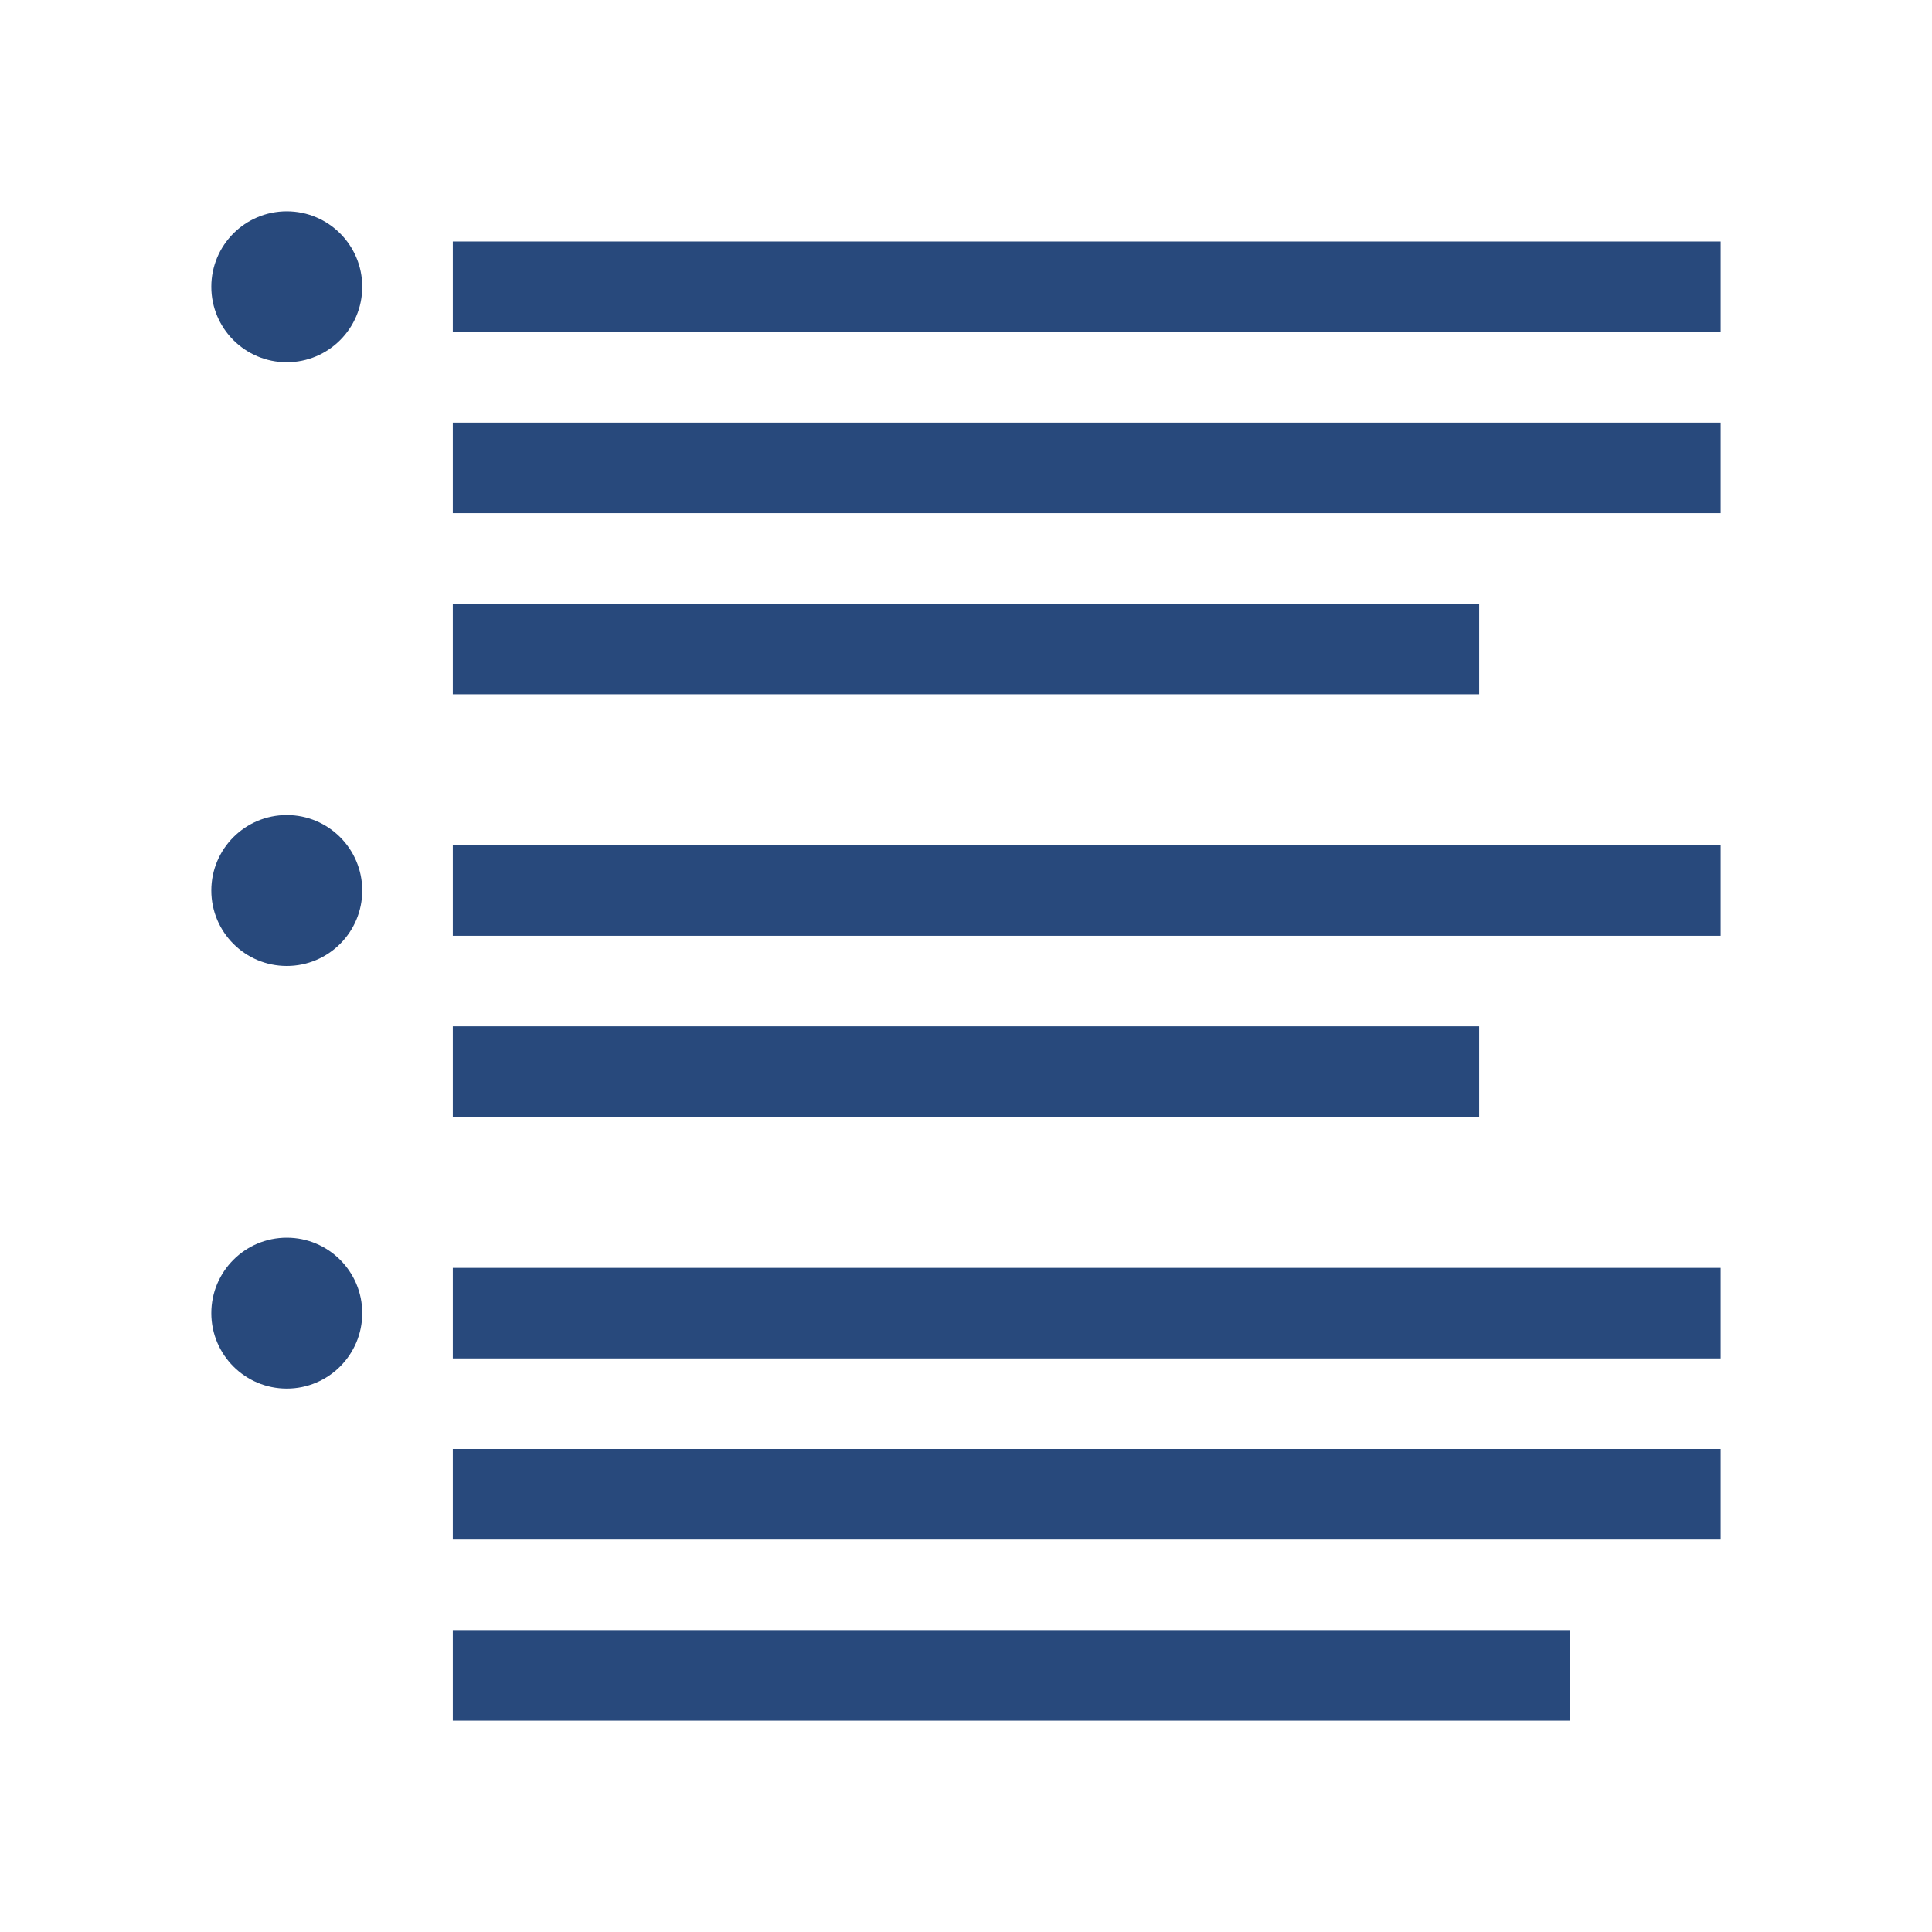 <svg xmlns="http://www.w3.org/2000/svg" viewBox="0 0 64 64"><path fill="none" d="M0 0h64v64H0z"/><g fill="#28497c"><path d="M15 8h42v3H15zm0 6h42v3H15zm0 6h34v3H15zm0 8h42v3H15zm0 6h34v3H15zm0 8h42v3H15zm0 6h42v3H15zm0 6h37v3H15z"/><circle cx="9.5" cy="9.5" r="2.5"/><circle cx="9.5" cy="29.5" r="2.5"/><circle cx="9.5" cy="43.5" r="2.5"/></g></svg>